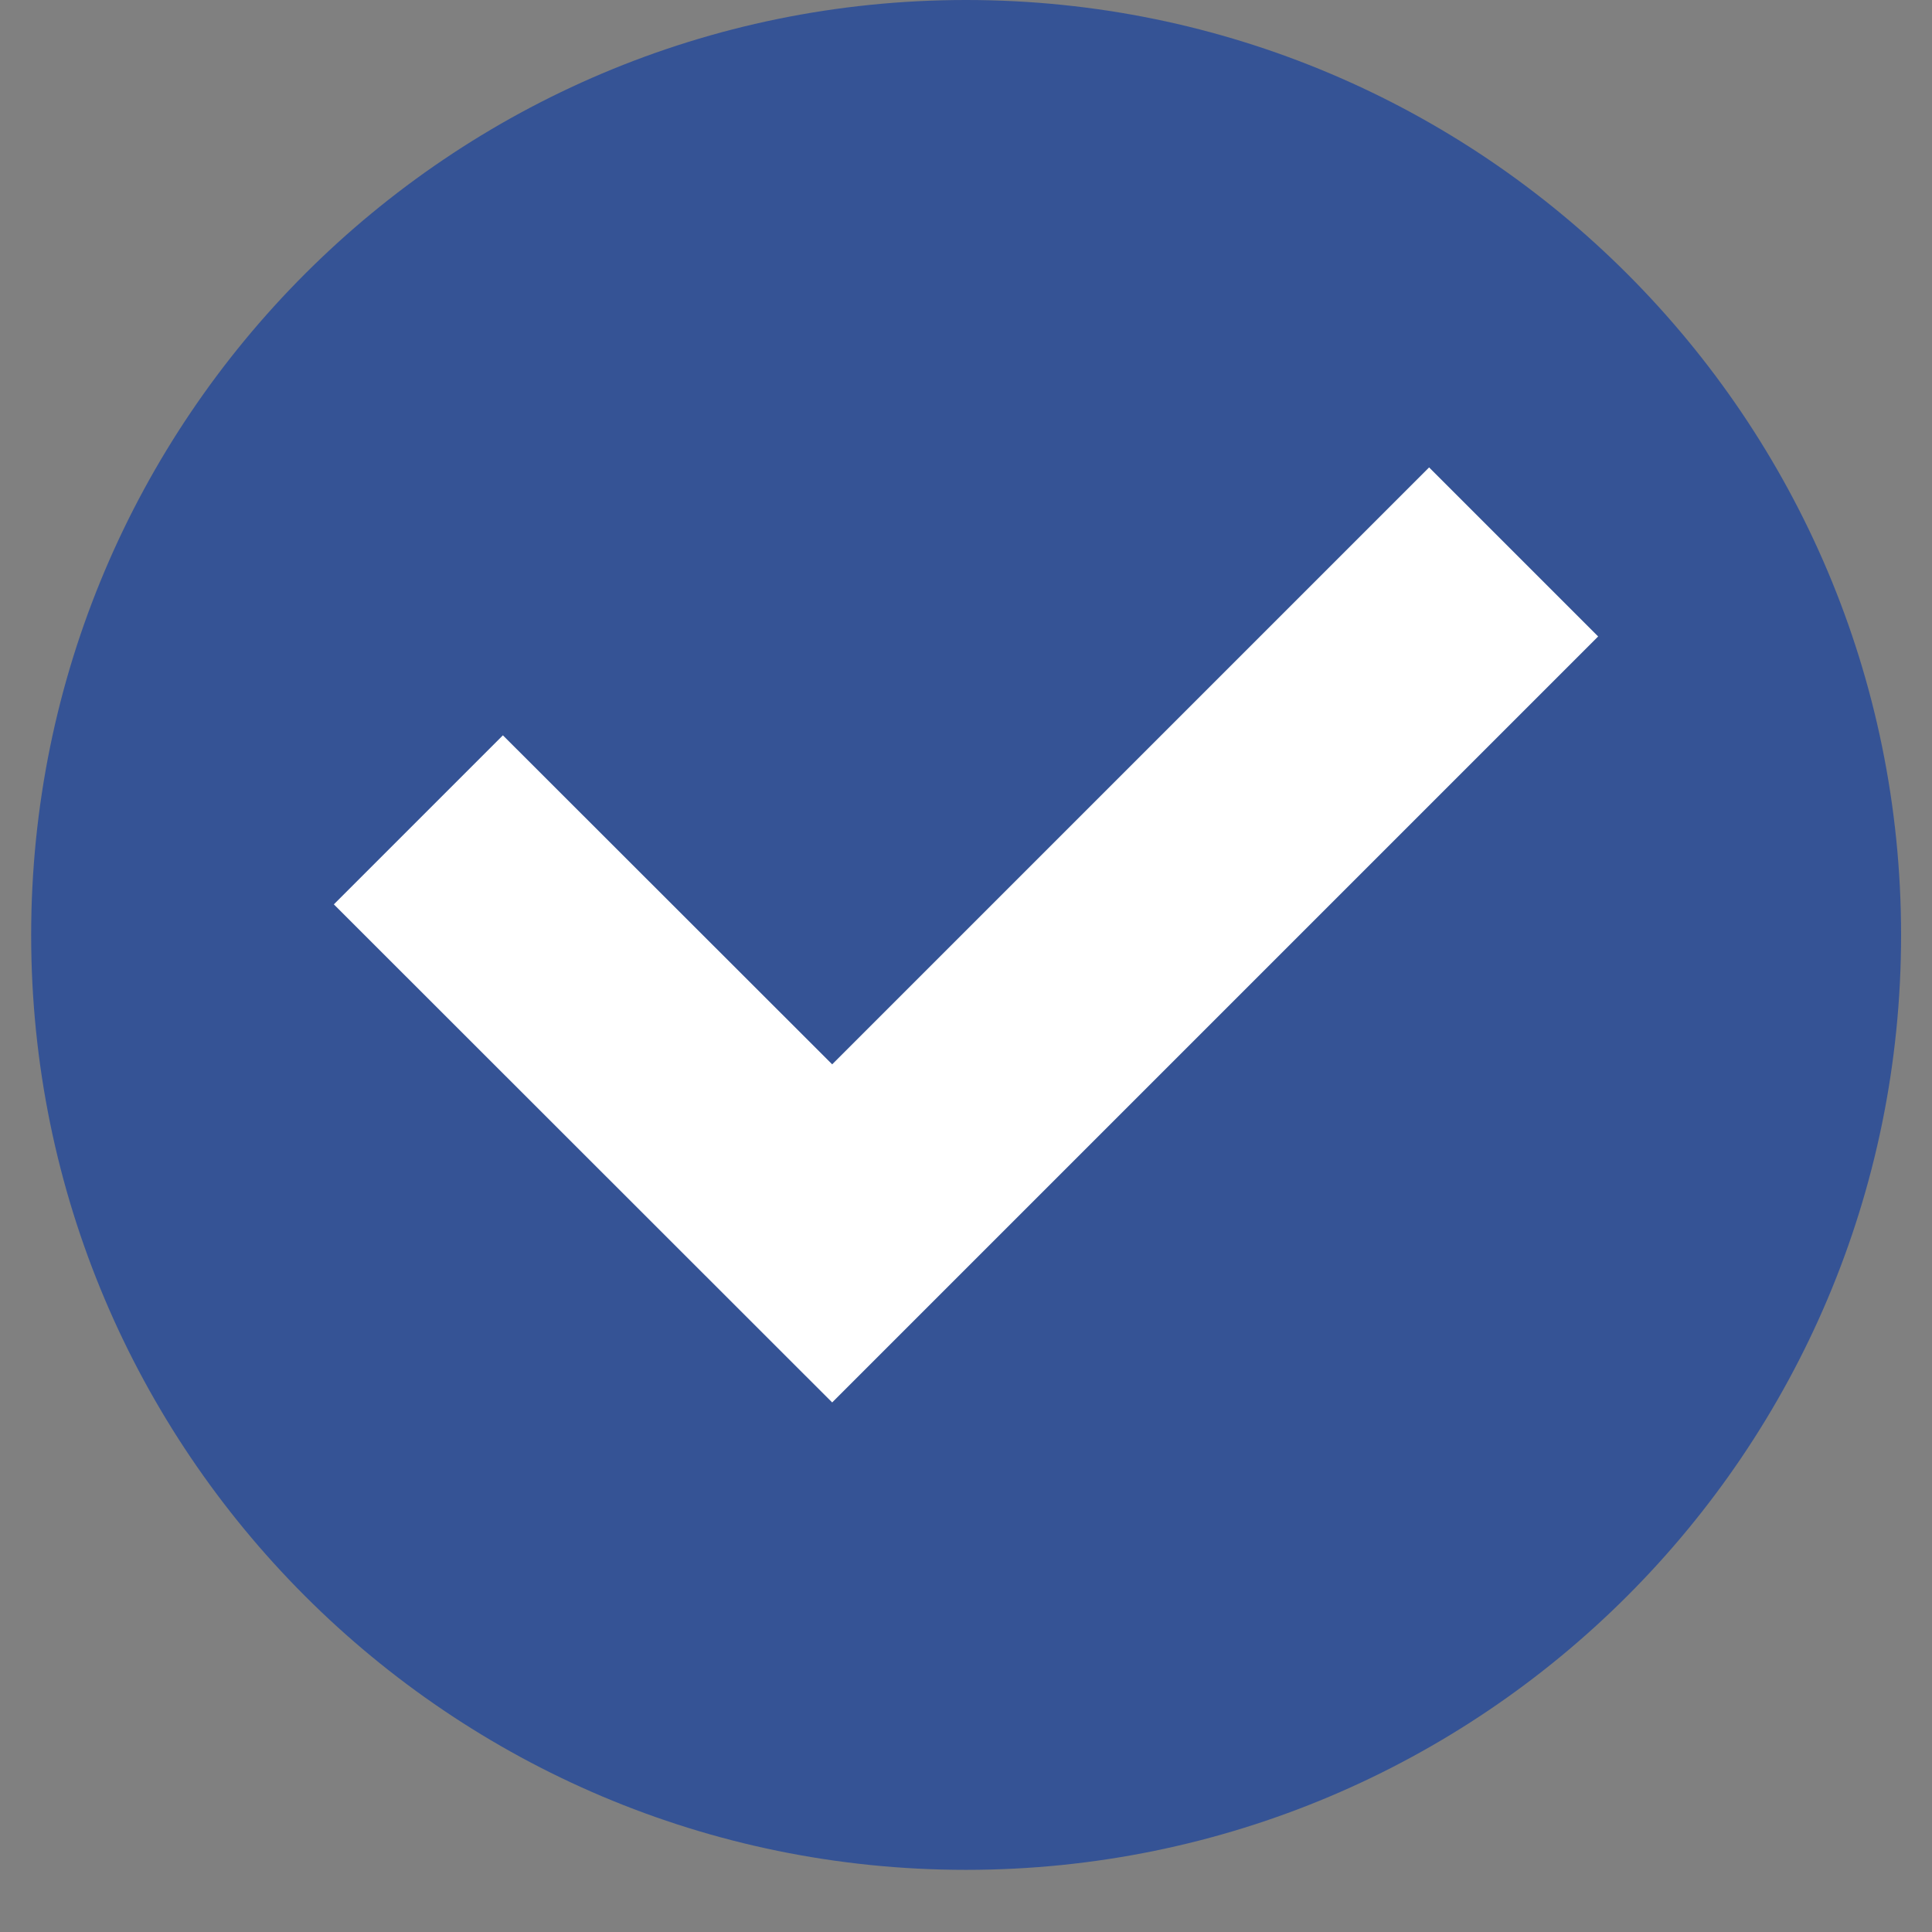 <svg version="1.0" preserveAspectRatio="xMidYMid meet" height="40" viewBox="0 0 30 30" zoomAndPan="magnify" width="40" xmlns:xlink="http://www.w3.org/1999/xlink" xmlns="http://www.w3.org/2000/svg"><rect x="0" y="0" width="30" height="30" fill="#808080" stroke="none"/><defs><clipPath id="fd84053b9f"><path clip-rule="nonzero" d="M 10.066 9.168 L 21.676 9.168 L 21.676 20.055 L 10.066 20.055 Z M 10.066 9.168"></path></clipPath><clipPath id="899fa04287"><path clip-rule="nonzero" d="M 0.484 0 L 29.516 0 L 29.516 29.031 L 0.484 29.031 Z M 0.484 0"></path></clipPath></defs><g clip-path="url(#fd84053b9f)"><path fill-rule="evenodd" fill-opacity="1" d="M 19.75 9.613 C 19.52 9.168 18.891 9.168 18.66 9.613 L 18.504 9.914 L 18.207 10.074 C 17.77 10.309 17.77 10.949 18.207 11.184 L 18.504 11.344 L 18.66 11.645 C 18.891 12.09 19.52 12.09 19.75 11.645 L 19.906 11.344 L 20.203 11.184 C 20.641 10.949 20.641 10.309 20.203 10.074 L 19.906 9.914 Z M 19.141 10.301 L 19.207 10.176 L 19.27 10.301 C 19.328 10.414 19.418 10.504 19.527 10.562 L 19.648 10.629 L 19.527 10.695 C 19.418 10.754 19.328 10.844 19.27 10.957 L 19.207 11.082 L 19.141 10.957 C 19.082 10.844 18.992 10.754 18.883 10.695 L 18.762 10.629 L 18.883 10.562 C 18.992 10.504 19.082 10.414 19.141 10.301 Z M 10.066 19.18 C 10.066 19.664 10.453 20.059 10.93 20.059 L 11.301 20.059 C 11.777 20.059 12.168 19.664 12.168 19.18 L 12.168 18.676 L 19.574 18.676 L 19.574 19.18 C 19.574 19.664 19.961 20.059 20.441 20.059 L 20.812 20.059 C 21.289 20.059 21.676 19.664 21.676 19.18 L 21.676 17.039 C 21.676 16.914 21.637 16.797 21.574 16.699 C 21.641 16.574 21.676 16.434 21.676 16.285 L 21.676 15.156 C 21.676 14.668 21.289 14.273 20.812 14.273 L 13.762 14.273 C 13.77 14.234 13.773 14.191 13.773 14.148 L 13.773 12.891 C 13.773 12.406 13.383 12.012 12.906 12.012 L 12.289 12.012 C 12.246 12.012 12.207 12.016 12.168 12.02 L 12.168 11.133 C 12.168 10.645 11.777 10.25 11.301 10.25 L 10.93 10.25 C 10.453 10.25 10.066 10.645 10.066 11.133 Z M 20.934 17.922 L 20.934 17.168 L 12.168 17.168 L 12.168 17.922 Z M 20.934 18.676 L 20.316 18.676 L 20.316 19.18 C 20.316 19.246 20.371 19.305 20.441 19.305 L 20.812 19.305 C 20.879 19.305 20.934 19.246 20.934 19.18 Z M 11.426 17.922 L 11.426 17.168 L 10.809 17.168 L 10.809 17.922 Z M 11.426 15.156 L 11.426 16.41 L 10.809 16.41 L 10.809 11.133 C 10.809 11.062 10.863 11.008 10.93 11.008 L 11.301 11.008 C 11.371 11.008 11.426 11.062 11.426 11.133 Z M 11.426 18.676 L 10.809 18.676 L 10.809 19.18 C 10.809 19.246 10.863 19.305 10.93 19.305 L 11.301 19.305 C 11.371 19.305 11.426 19.246 11.426 19.18 Z M 12.289 16.41 C 12.223 16.41 12.168 16.355 12.168 16.285 L 12.168 15.156 C 12.168 15.086 12.223 15.027 12.289 15.027 L 20.812 15.027 C 20.879 15.027 20.934 15.086 20.934 15.156 L 20.934 16.285 C 20.934 16.355 20.879 16.41 20.812 16.41 Z M 12.289 14.273 C 12.223 14.273 12.168 14.219 12.168 14.148 L 12.168 12.891 C 12.168 12.824 12.223 12.766 12.289 12.766 L 12.906 12.766 C 12.977 12.766 13.031 12.824 13.031 12.891 L 13.031 14.148 C 13.031 14.219 12.977 14.273 12.906 14.273 Z M 15.863 10.867 C 16.094 10.422 16.719 10.422 16.953 10.867 L 17.195 11.332 L 17.652 11.578 C 18.09 11.812 18.09 12.449 17.652 12.688 L 17.195 12.934 L 16.953 13.398 C 16.719 13.844 16.094 13.844 15.863 13.398 L 15.621 12.934 L 15.164 12.688 C 14.727 12.449 14.727 11.812 15.164 11.578 L 15.621 11.332 Z M 16.406 11.43 L 16.258 11.719 C 16.199 11.828 16.109 11.918 16 11.977 L 15.715 12.133 L 16 12.285 C 16.109 12.344 16.199 12.434 16.258 12.547 L 16.406 12.836 L 16.559 12.547 C 16.617 12.434 16.703 12.344 16.812 12.285 L 17.098 12.133 L 16.812 11.977 C 16.703 11.918 16.617 11.828 16.559 11.719 Z M 16.406 11.43" fill="#000000"></path></g><g clip-path="url(#899fa04287)"><path fill-rule="nonzero" fill-opacity="1" d="M 29.52 14.52 C 29.52 22.535 23.02 29.035 15 29.035 C 6.984 29.035 0.484 22.535 0.484 14.52 C 0.484 6.5 6.984 0 15 0 C 23.02 0 29.52 6.5 29.52 14.52" fill="#355395"></path></g><path fill-rule="nonzero" fill-opacity="1" d="M 12.922 21.777 L 5.184 14.043 L 7.809 11.418 L 12.922 16.527 L 22.191 7.258 L 24.816 9.883 L 12.922 21.777" fill="#ffffff"></path></svg>